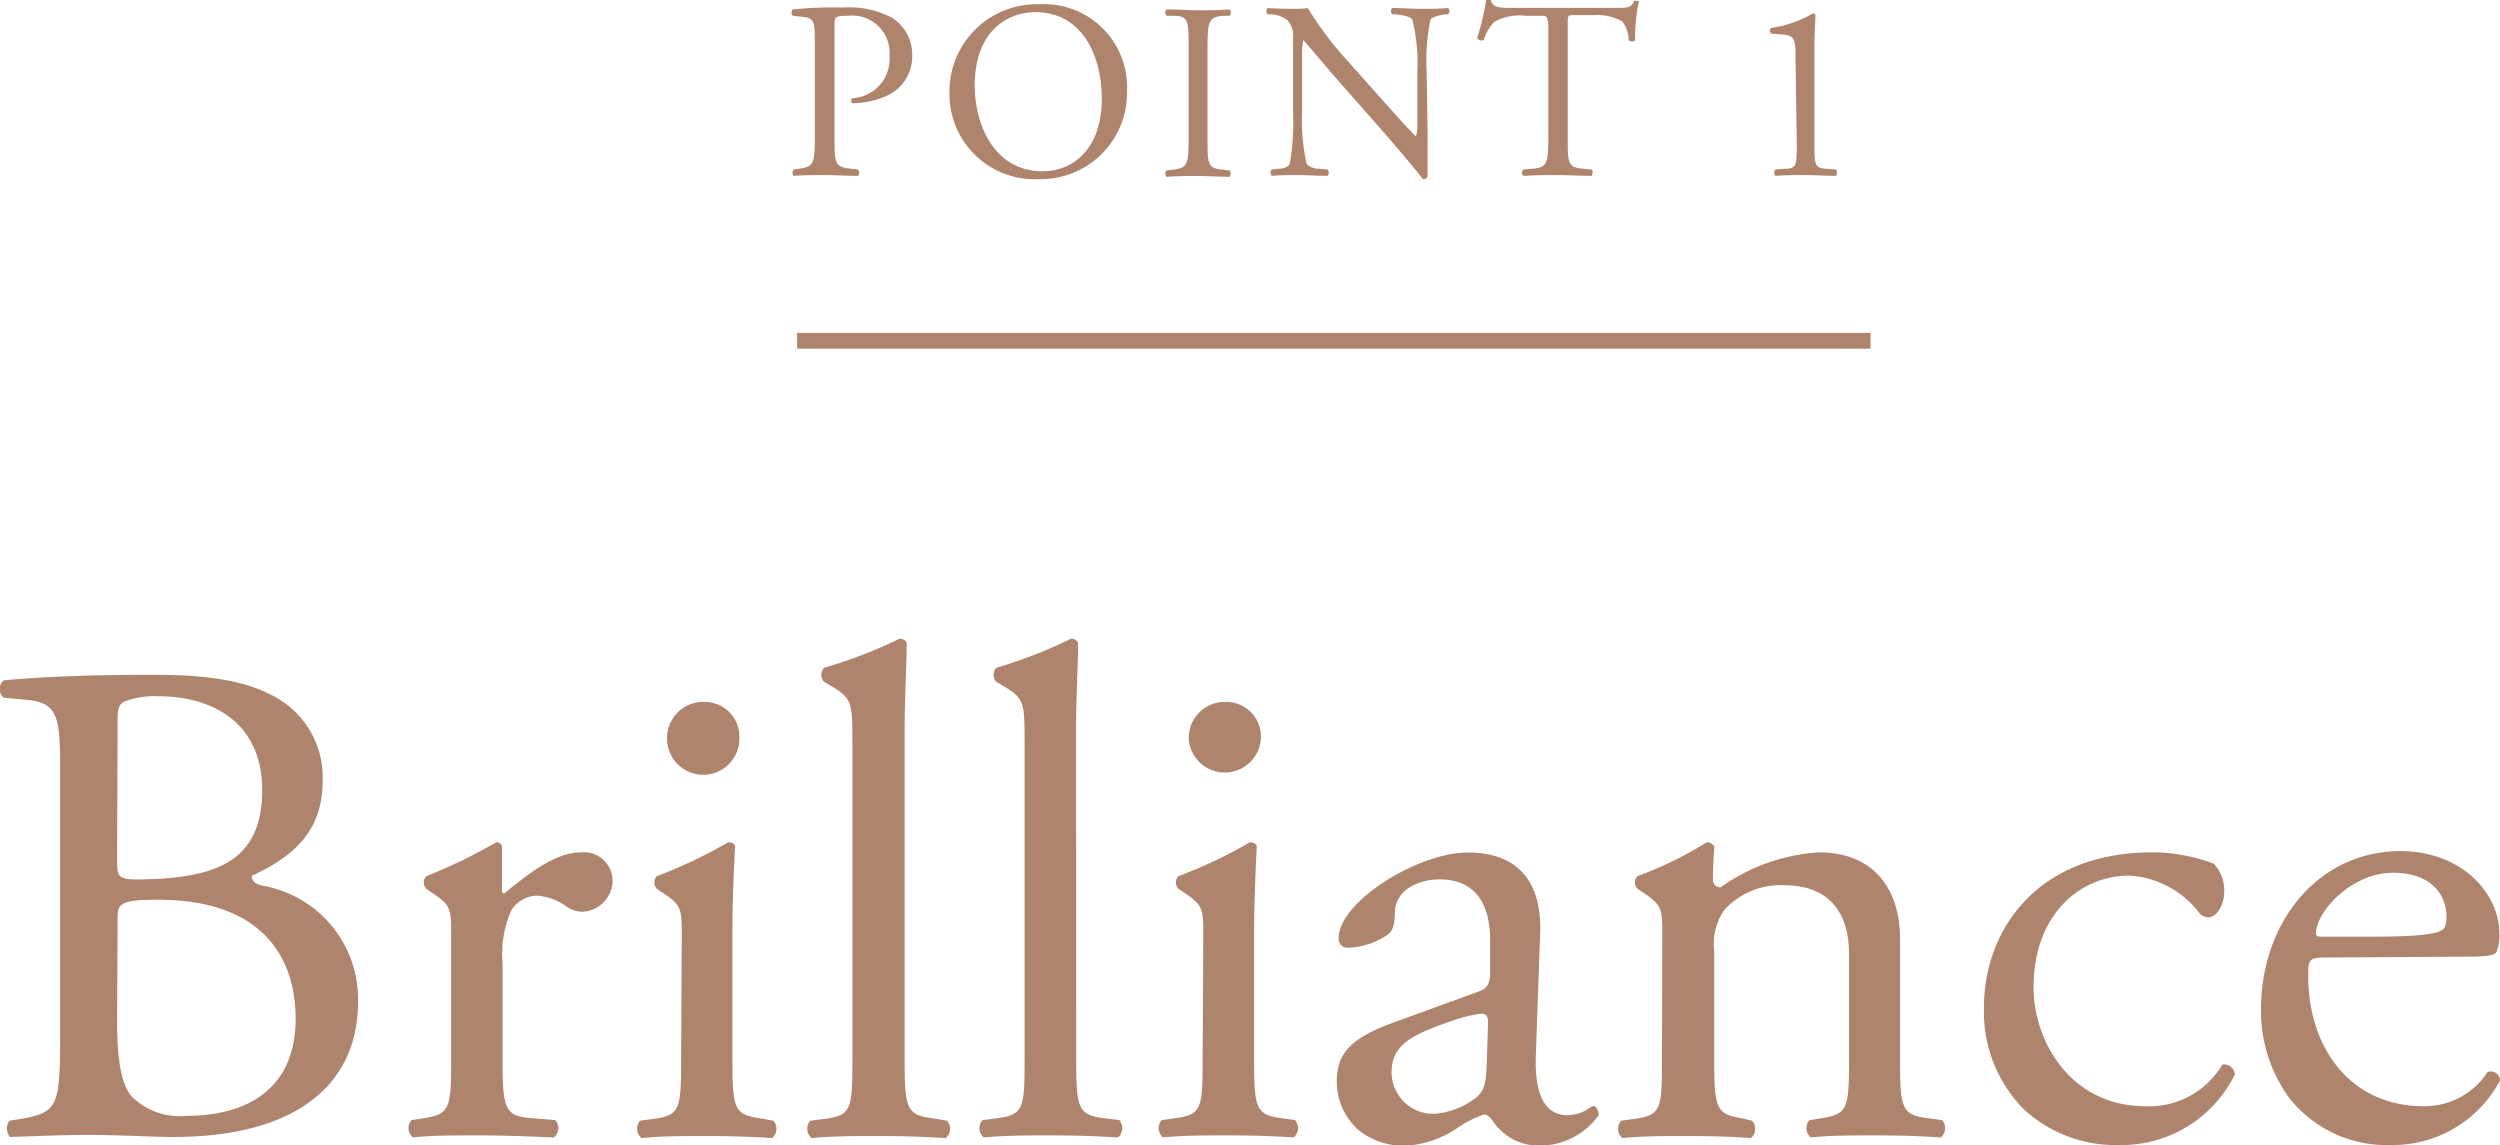 <svg xmlns="http://www.w3.org/2000/svg" viewBox="0 0 158.38 72.54"><defs><style>.cls-1{fill:#ae846d;}.cls-2{fill:none;stroke:#ae846d;stroke-miterlimit:10;}</style></defs><g id="レイヤー_2" data-name="レイヤー 2"><g id="レイヤー_1-2" data-name="レイヤー 1"><path class="cls-1" d="M52.87,8.69c0,1.68,0,1.89,1.06,2l.43.05a.32.32,0,0,1,0,.4c-.91,0-1.44-.05-2.08-.05s-1.25,0-2,.05a.33.33,0,0,1,0-.4l.34-.05c.93-.13,1-.32,1-2V2.78c0-1.36,0-1.63-.75-1.71L50.23,1a.27.27,0,0,1,0-.4A23.76,23.76,0,0,1,53.43.48a5.71,5.71,0,0,1,3.07.64,2.76,2.76,0,0,1,1.29,2.4,2.71,2.71,0,0,1-1.6,2.54A5.39,5.39,0,0,1,54,6.54a.2.2,0,0,1,0-.32,2.48,2.48,0,0,0,2.35-2.68A2.36,2.36,0,0,0,53.74,1c-.85,0-.87.07-.87.58Z"/><path class="cls-1" d="M60.15,5.92A5.53,5.53,0,0,1,65.85.27,5.26,5.26,0,0,1,71.4,5.76a5.47,5.47,0,0,1-5.55,5.59A5.4,5.4,0,0,1,60.15,5.92Zm9.65.34c0-2.64-1.17-5.49-4.22-5.49-1.67,0-3.83,1.13-3.83,4.64,0,2.37,1.15,5.44,4.31,5.44C68,10.85,69.8,9.41,69.8,6.26Z"/><path class="cls-1" d="M75.3,3c0-1.7,0-2-1-2l-.4,0a.3.3,0,0,1,0-.4c.8,0,1.34.05,2,.05s1.18,0,2-.05a.3.3,0,0,1,0,.4l-.4,0c-.94.08-1,.35-1,2.05v5.7c0,1.69,0,1.92,1,2l.4.05c.1.06.07.35,0,.4-.8,0-1.34-.05-2-.05s-1.22,0-2,.05a.3.3,0,0,1,0-.4l.4-.05c.94-.11,1-.34,1-2Z"/><path class="cls-1" d="M90.44,8.37c0,.48,0,2.38,0,2.8a.28.28,0,0,1-.3.18c-.2-.28-.66-.84-2-2.42L84.42,4.7C84,4.21,82.9,2.9,82.57,2.54h0a4.3,4.3,0,0,0-.08,1V7.07a12.63,12.63,0,0,0,.29,3.32,1.09,1.09,0,0,0,.82.3l.5.05a.29.29,0,0,1,0,.4c-.72,0-1.28-.05-1.87-.05s-1.1,0-1.66.05a.3.3,0,0,1,0-.4l.44-.05c.36,0,.62-.14.7-.32a15.75,15.75,0,0,0,.21-3.3V2.45a1.51,1.51,0,0,0-.35-1.16,1.8,1.8,0,0,0-1-.38l-.27,0c-.09-.1-.09-.34,0-.4.68.05,1.52.05,1.81.05a5.5,5.5,0,0,0,.74-.05A22.1,22.1,0,0,0,85.5,4l1.55,1.74c1.1,1.24,1.89,2.13,2.64,2.9h0A1.46,1.46,0,0,0,89.79,8V4.54a11.38,11.38,0,0,0-.32-3.31c-.1-.14-.36-.24-1-.32l-.27,0c-.11-.1-.09-.35,0-.4.74,0,1.28.05,1.89.05s1.11,0,1.65-.05a.28.28,0,0,1,0,.4l-.22,0c-.51.08-.83.21-.9.34a13,13,0,0,0-.24,3.29Z"/><path class="cls-1" d="M99.32,8.69c0,1.68,0,1.92,1,2l.51.05c.1.06.07.35,0,.4-.91,0-1.46-.05-2.1-.05s-1.2,0-2.22.05a.27.27,0,0,1,0-.4l.58-.05c.91-.08,1-.32,1-2V1.54C98,1,98,1,97.53,1h-.88a3.26,3.26,0,0,0-2,.4A2.79,2.79,0,0,0,94,2.53a.33.33,0,0,1-.42-.11A16.48,16.48,0,0,0,94.15,0s.26,0,.3,0c.1.51.63.5,1.36.5h6.49c.86,0,1,0,1.25-.45.08,0,.25,0,.28.05a10.34,10.34,0,0,0-.24,2.43c-.06.13-.33.13-.41,0a2.06,2.06,0,0,0-.4-1.17,3.23,3.23,0,0,0-1.86-.4H99.78c-.48,0-.46,0-.46.55Z"/><path class="cls-1" d="M113.75,3.7c0-1.09,0-1.44-.77-1.51l-.77-.06a.22.22,0,0,1,0-.36,7.32,7.32,0,0,0,2.64-.92.19.19,0,0,1,.16.08c0,.28-.06,1.09-.06,2V9.14c0,1.23,0,1.5.68,1.55l.68.05c.09.09.08.35,0,.4-.62,0-1.34-.05-1.9-.05s-1.3,0-1.92.05c-.11-.05-.13-.31,0-.4l.65-.05c.68,0,.69-.32.69-1.55Z"/><line class="cls-2" x1="50.5" y1="21.59" x2="118.5" y2="21.59"/><path class="cls-1" d="M3.81,48.6c0-3.25-.18-4.09-2.16-4.27L.24,44.2a.71.71,0,0,1,0-1.1c2.37-.22,5.37-.35,9.46-.35,2.77,0,5.41.22,7.39,1.23a5.8,5.8,0,0,1,3.35,5.5c0,3.17-1.85,4.8-4.49,6,0,.44.35.57.83.66a7.28,7.28,0,0,1,5.9,7.35c0,5.1-3.78,8.54-11.7,8.54-1.28,0-3.44-.13-5.29-.13s-3.43.08-5.06.13A.85.85,0,0,1,.6,71l.79-.13c2.33-.4,2.42-.88,2.42-5.5Zm3.61,5.85c0,1.24,0,1.33,2.28,1.24,4.49-.18,6.91-1.5,6.91-5.64,0-4.31-3.21-5.94-6.55-5.94a5.35,5.35,0,0,0-2,.27c-.44.13-.61.35-.61,1.14Zm0,10.21c0,1.59.08,3.83.92,4.8a4.29,4.29,0,0,0,3.48,1.23c3.91,0,6.91-1.76,6.91-6.16C18.73,61.06,17,57,10,57c-2.38,0-2.55.26-2.55,1.14Z"/><path class="cls-1" d="M28.58,59.3c0-1.72,0-1.94-1.19-2.73L27,56.3a.59.59,0,0,1,0-.79,33.84,33.84,0,0,0,4.44-2.15c.22,0,.36.13.36.3v2.56c0,.22,0,.35.13.39C33.51,55.33,35.18,54,36.81,54a1.82,1.82,0,0,1,2,1.76,2,2,0,0,1-1.89,2,1.75,1.75,0,0,1-1-.31A3.62,3.62,0,0,0,34,56.74a2,2,0,0,0-1.58.88A6.73,6.73,0,0,0,31.84,61v6c0,3.16.09,3.69,1.76,3.83l1.58.13a.77.77,0,0,1-.09,1.1c-2.06-.09-3.34-.13-4.88-.13s-2.91,0-4.05.13a.77.77,0,0,1-.09-1.1l.84-.13c1.63-.27,1.67-.67,1.67-3.83Z"/><path class="cls-1" d="M43.19,59.3c0-1.72,0-1.94-1.19-2.73l-.4-.27a.61.61,0,0,1,0-.79,30,30,0,0,0,4.53-2.15c.22,0,.4.08.44.26-.09,1.54-.17,3.65-.17,5.46V67c0,3.16.08,3.61,1.67,3.83L49,71a.77.77,0,0,1-.09,1.1c-1.32-.09-2.59-.13-4.13-.13s-2.91,0-4.14.13a.77.77,0,0,1-.09-1.1l.93-.13c1.62-.22,1.67-.67,1.67-3.83Zm3.65-12.55a2.29,2.29,0,0,1-4.58.09,2.29,2.29,0,0,1,2.38-2.37A2.19,2.19,0,0,1,46.84,46.75Z"/><path class="cls-1" d="M57.31,67c0,3.16.09,3.61,1.67,3.83L60,71a.77.77,0,0,1-.09,1.1c-1.45-.09-2.73-.13-4.27-.13s-2.9,0-4.22.13a.77.77,0,0,1-.09-1.1l1-.13c1.63-.22,1.67-.67,1.67-3.83V47.11c0-2.6,0-2.86-1.36-3.66l-.44-.26a.67.67,0,0,1,0-.88A30.47,30.47,0,0,0,57,40.46a.47.47,0,0,1,.44.27c0,1.32-.13,3.52-.13,5.45Z"/><path class="cls-1" d="M68.18,67c0,3.16.09,3.61,1.67,3.83l1.06.13a.77.77,0,0,1-.09,1.1c-1.45-.09-2.73-.13-4.27-.13s-2.9,0-4.22.13a.77.77,0,0,1-.09-1.1l1-.13c1.63-.22,1.67-.67,1.67-3.83V47.11c0-2.6,0-2.86-1.36-3.66l-.44-.26a.67.67,0,0,1,0-.88,30.47,30.47,0,0,0,4.75-1.85.48.48,0,0,1,.44.27c0,1.32-.13,3.52-.13,5.45Z"/><path class="cls-1" d="M76.23,59.3c0-1.72,0-1.94-1.19-2.73l-.39-.27a.59.59,0,0,1,0-.79,30,30,0,0,0,4.53-2.15c.23,0,.4.08.44.26-.08,1.54-.17,3.65-.17,5.46V67c0,3.16.09,3.61,1.67,3.83l.92.13a.77.77,0,0,1-.08,1.1c-1.32-.09-2.6-.13-4.14-.13s-2.91,0-4.14.13a.78.78,0,0,1-.09-1.1l.93-.13c1.63-.22,1.67-.67,1.67-3.83Zm3.65-12.55a2.29,2.29,0,0,1-4.57.09,2.28,2.28,0,0,1,2.37-2.37A2.19,2.19,0,0,1,79.88,46.75Z"/><path class="cls-1" d="M93.66,62.82c.66-.22.74-.62.74-1.28l0-2c0-1.63-.49-3.83-3.21-3.83-1.24,0-2.73.61-2.82,2,0,.7-.09,1.23-.44,1.49a4.73,4.73,0,0,1-2.51.84.56.56,0,0,1-.61-.62c0-2.28,5-5.41,8.18-5.41s4.71,1.85,4.58,5.15l-.27,7.66c-.08,2,.31,3.83,2,3.83a2.58,2.58,0,0,0,1.1-.27c.22-.13.44-.31.57-.31s.31.27.31.58a4.62,4.62,0,0,1-3.7,1.93,3.51,3.51,0,0,1-2.86-1.36c-.18-.27-.44-.62-.7-.62a6.87,6.87,0,0,0-1.72.88,6.51,6.51,0,0,1-3.17,1.1,4.57,4.57,0,0,1-3.08-1,4.11,4.11,0,0,1-1.36-3.08c0-1.72.83-2.73,3.65-3.74Zm-2.73,7.74a5,5,0,0,0,2.68-1.1c.53-.53.53-1.14.58-2.07l.08-2.59c0-.49-.17-.58-.44-.58a8.57,8.57,0,0,0-1.8.44c-2.6.88-3.87,1.54-3.87,3.26A2.64,2.64,0,0,0,90.93,70.56Z"/><path class="cls-1" d="M105.31,59.3c0-1.72,0-1.94-1.18-2.73l-.4-.27a.58.58,0,0,1,0-.79,24.2,24.2,0,0,0,4.4-2.15.51.51,0,0,1,.48.3c-.09,1-.09,1.67-.09,2.07a.47.47,0,0,0,.48.49A12,12,0,0,1,115.22,54c3.65,0,5.15,2.51,5.15,5.46V67c0,3.16.08,3.61,1.67,3.83l1,.13a.77.77,0,0,1-.09,1.1c-1.32-.09-2.6-.13-4.14-.13s-2.9,0-4.09.13a.77.77,0,0,1-.09-1.1l.84-.13c1.62-.27,1.67-.67,1.67-3.83V60.44c0-2.51-1.15-4.36-4.14-4.36a4.83,4.83,0,0,0-3.74,1.54,3.73,3.73,0,0,0-.66,2.64V67c0,3.16.09,3.56,1.67,3.83L111,71a.77.77,0,0,1-.08,1.1c-1.19-.09-2.47-.13-4-.13s-2.9,0-4.13.13a.77.77,0,0,1-.09-1.1l.92-.13c1.63-.22,1.67-.67,1.67-3.83Z"/><path class="cls-1" d="M140.25,54.72a2.5,2.5,0,0,1,.66,1.76c0,.79-.44,1.63-1,1.63a.75.75,0,0,1-.61-.31,6,6,0,0,0-4.4-2.33c-3.08,0-6.07,2.42-6.07,7.08,0,3.44,2.37,7.53,7.08,7.53a5.37,5.37,0,0,0,4.88-2.64.7.7,0,0,1,.8.61,8,8,0,0,1-7.35,4.49,8.56,8.56,0,0,1-6-2.24,8.77,8.77,0,0,1-2.55-6.52C125.69,59,129,54,136.34,54A10.92,10.92,0,0,1,140.25,54.72Z"/><path class="cls-1" d="M147.42,60.66c-1.14,0-1.19.09-1.19,1.19,0,4.44,2.6,8.23,7.31,8.23a4.75,4.75,0,0,0,4.05-2.16.58.58,0,0,1,.79.53,7.69,7.69,0,0,1-6.91,4.09,7.89,7.89,0,0,1-6.38-2.9,9.36,9.36,0,0,1-1.85-5.72c0-5.42,3.57-10,8.85-10,3.78,0,6.25,2.6,6.25,5.24a2.64,2.64,0,0,1-.18,1.14c-.13.27-.75.31-2.6.31Zm2.73-1.32c3.26,0,4.22-.18,4.58-.44.13-.09.26-.26.26-.84,0-1.23-.83-2.77-3.39-2.77s-4.84,2.38-4.88,3.83c0,.09,0,.22.31.22Z"/></g></g></svg>
